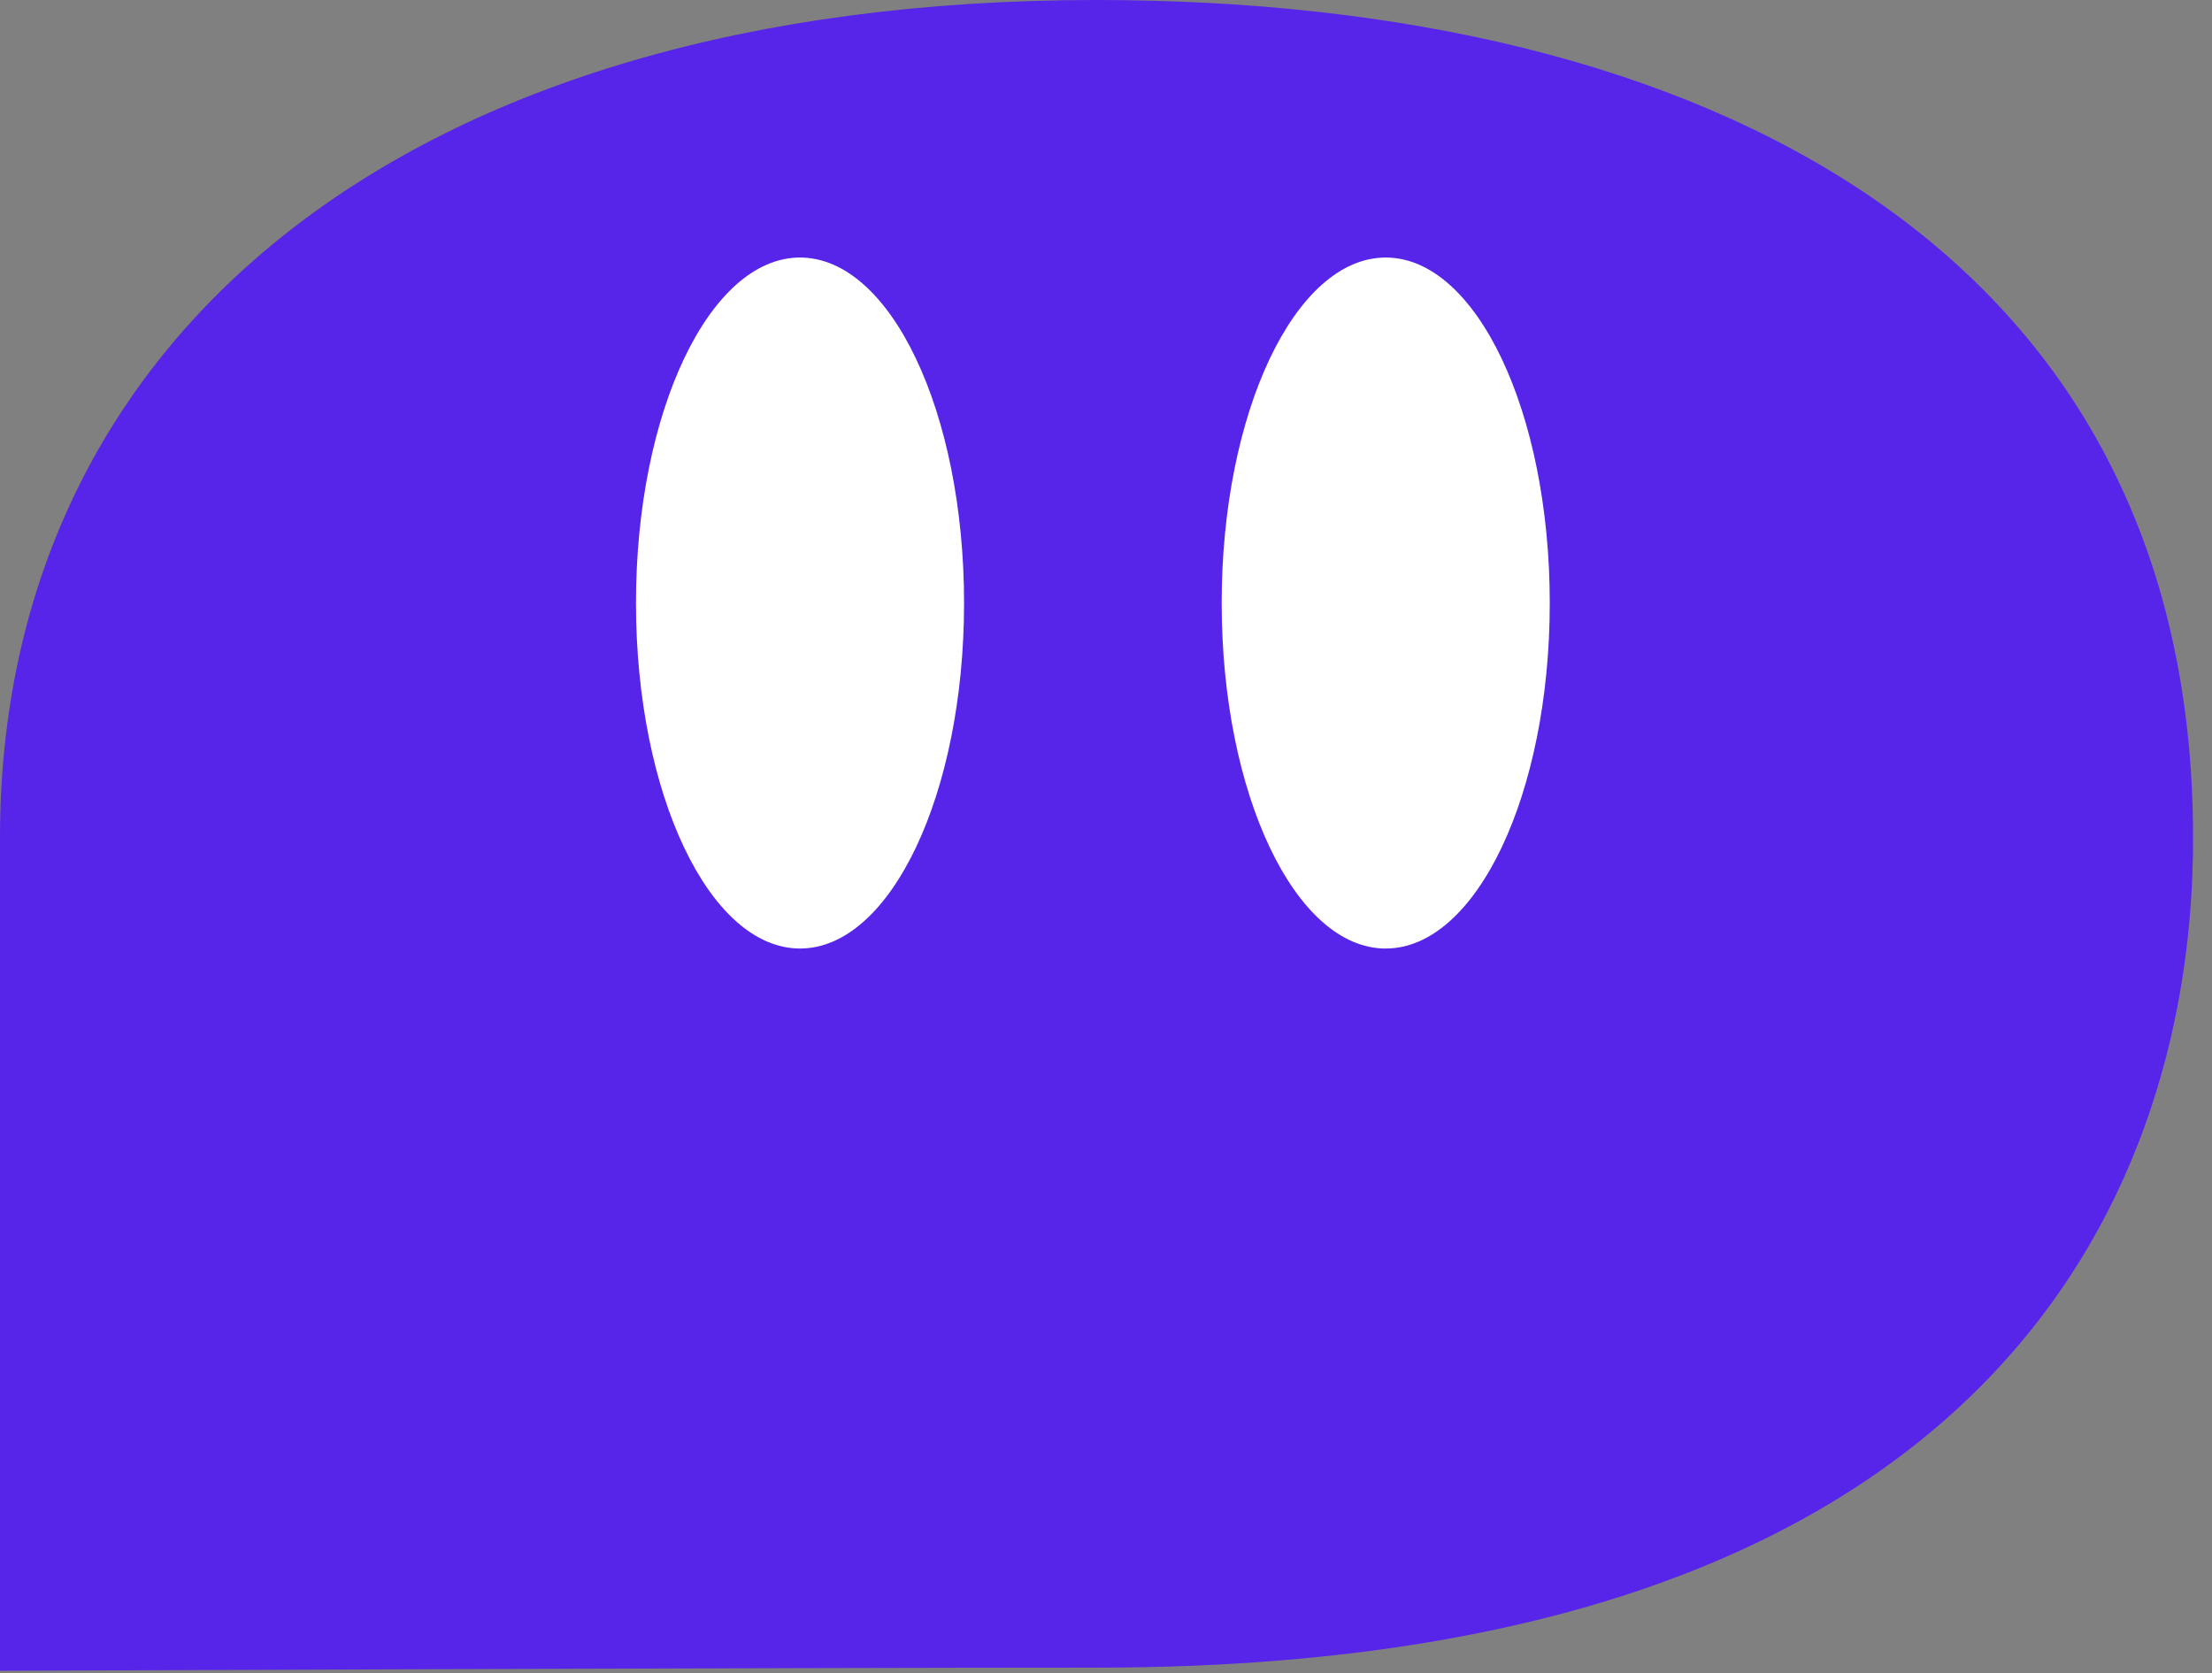 <svg xmlns="http://www.w3.org/2000/svg" fill="none" viewBox="0 0 78 59"><rect x="0" y="0" width="78" height="59" fill="#808080" stroke="none"/><path fill="#5724E9" d="M77.332 29.543c0 6.288-1.574 29.267-38.666 29.267-10.578 0-38.666.11-38.666.11V29.543C0 11.95 14.205 0 38.666 0c21.359 0 38.666 8.737 38.666 29.543Z"/><path fill="#fff" fill-rule="evenodd" d="M28.21 33.45c3.195 0 5.785-5.455 5.785-12.184 0-6.729-2.59-12.184-5.785-12.184-3.194 0-5.784 5.455-5.784 12.184 0 6.73 2.59 12.184 5.784 12.184Zm20.653 0c3.195 0 5.785-5.454 5.785-12.183 0-6.73-2.59-12.185-5.785-12.185-3.194 0-5.784 5.455-5.784 12.185 0 6.729 2.59 12.184 5.784 12.184Z" clip-rule="evenodd"/></svg>